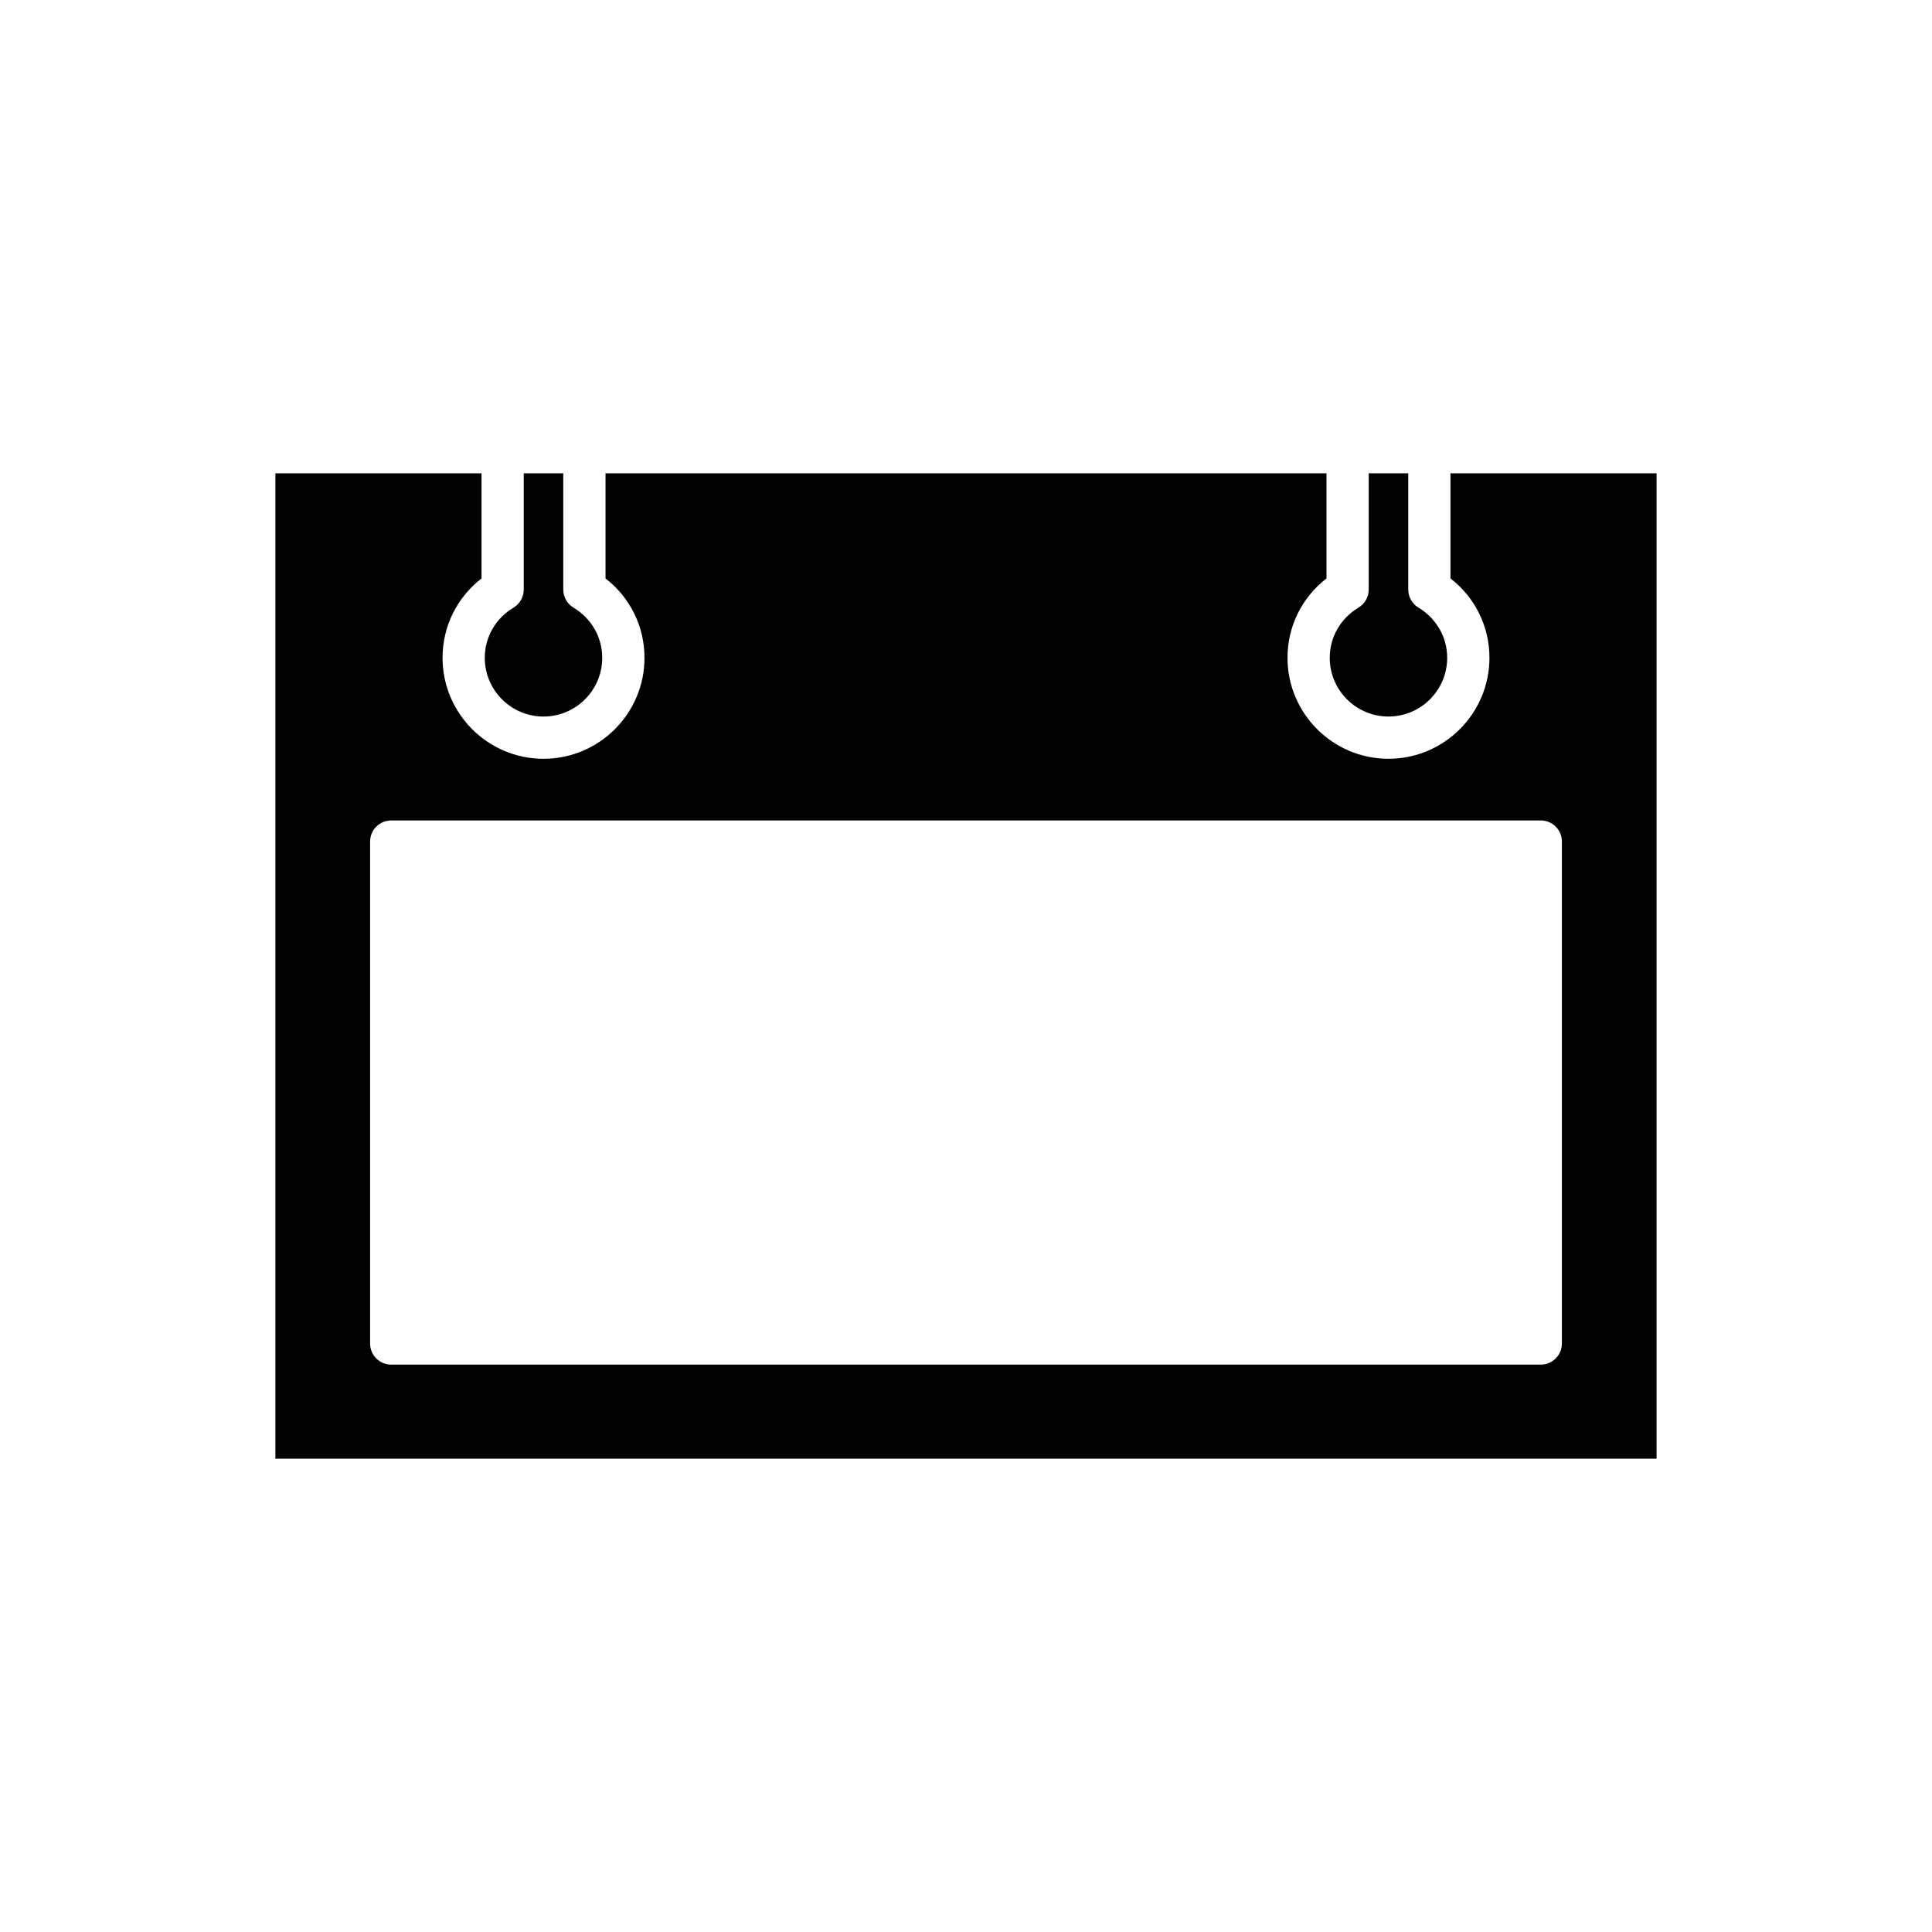 <?xml version="1.0" encoding="UTF-8"?>
<!-- Uploaded to: SVG Repo, www.svgrepo.com, Generator: SVG Repo Mixer Tools -->
<svg fill="#000000" width="800px" height="800px" version="1.1" viewBox="144 144 512 512" xmlns="http://www.w3.org/2000/svg">
 <g>
  <path d="m511.96 333.89c8.582 0 15.562-6.981 15.562-15.562 0-5.461-2.844-10.43-7.609-13.297-1.684-1.012-2.715-2.832-2.715-4.801v-30.801h-10.473v30.801c0 1.969-1.035 3.789-2.719 4.801-4.766 2.863-7.609 7.832-7.609 13.297-0.004 8.582 6.981 15.562 15.562 15.562z"/>
  <path d="m282.8 269.43v30.801c0 1.969-1.035 3.789-2.719 4.801-4.766 2.863-7.609 7.832-7.609 13.297 0 8.582 6.981 15.562 15.562 15.562 8.582 0 15.562-6.981 15.562-15.562 0-5.461-2.844-10.43-7.609-13.297-1.684-1.012-2.715-2.832-2.715-4.801v-30.801z"/>
  <path d="m528.39 297.29c6.519 5.051 10.328 12.703 10.328 21.035 0 14.754-12.004 26.758-26.758 26.758-14.754 0-26.758-12.004-26.758-26.758 0-8.332 3.805-15.984 10.328-21.035v-27.859l-191.06 0.004v27.859c6.519 5.051 10.328 12.703 10.328 21.035 0 14.754-12.004 26.758-26.758 26.758-14.754 0-26.758-12.004-26.758-26.758 0-8.332 3.805-15.984 10.328-21.035v-27.859h-54.629v261.13h366.03v-261.13h-54.621zm29.527 69.734v133.02c0 3.094-2.504 5.598-5.598 5.598h-304.64c-3.094 0-5.598-2.504-5.598-5.598v-133.02c0-3.094 2.504-5.598 5.598-5.598h304.65c3.094 0 5.594 2.504 5.594 5.598z"/>
 </g>
</svg>